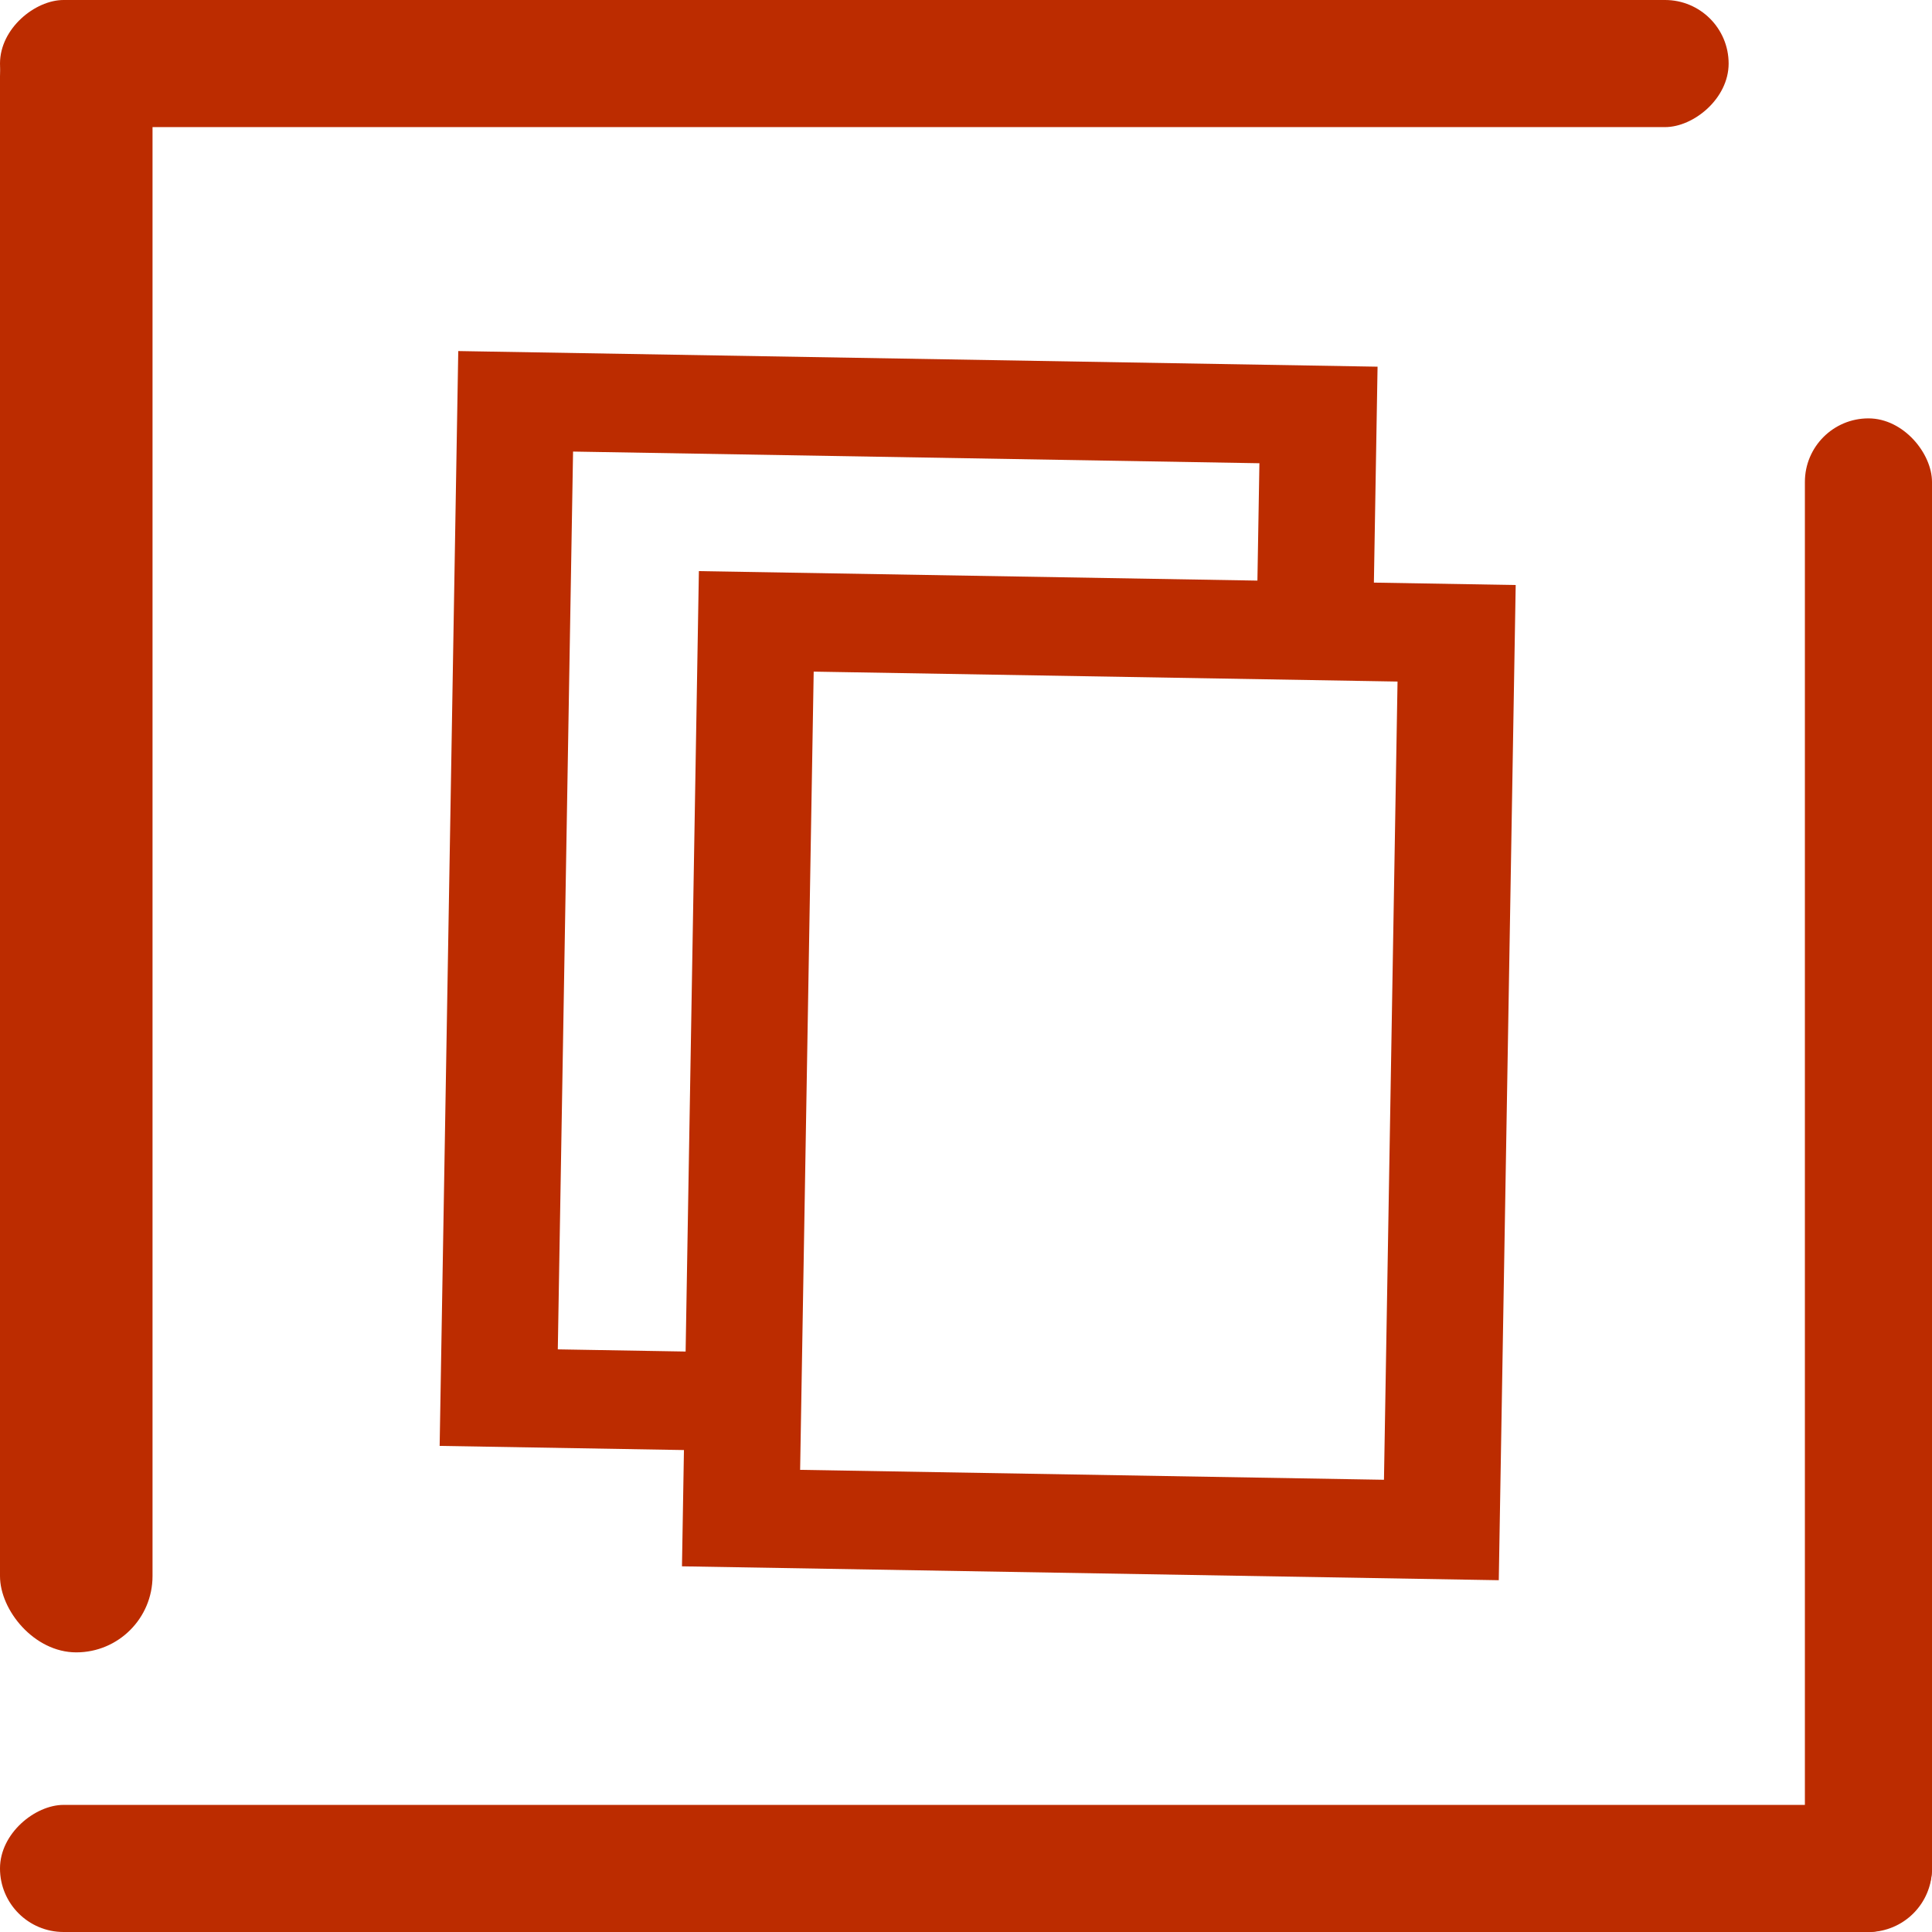 <svg xmlns="http://www.w3.org/2000/svg" xmlns:xlink="http://www.w3.org/1999/xlink" width="76" height="76" viewBox="0 0 76 76">
  <defs>
    <clipPath id="clip">
      <use xlink:href="#fill"/>
    </clipPath>
    <clipPath id="clip-2">
      <use xlink:href="#fill-2"/>
    </clipPath>
    <clipPath id="clip-3">
      <use xlink:href="#fill-3"/>
    </clipPath>
    <clipPath id="clip-4">
      <use xlink:href="#fill-4"/>
    </clipPath>
  </defs>
  <g id="_6" data-name="6" transform="translate(-2100 -13709)">
    <g id="Group_2584" data-name="Group 2584">
      <g id="Group_1833" data-name="Group 1833" transform="translate(2100 13709)">
        <g id="Group_1776" data-name="Group 1776" transform="translate(0 0)">
          <g id="Group_1732" data-name="Group 1732" transform="translate(0)">
            <g id="Rectangle_367" data-name="Rectangle 367" fill="none" stroke="#bc2c00" stroke-width="11">
              <rect id="fill" width="6" height="65" rx="3" stroke="none"/>
              <path d="M0,5.5h6M5.5,0v65M6,59.5h-6M0.5,65v-65" fill="none" clip-path="url(#clip)"/>
            </g>
          </g>
          <g id="Group_1768" data-name="Group 1768" transform="translate(0 5) rotate(-90)">
            <g id="Rectangle_367-2" data-name="Rectangle 367" transform="translate(0 0)" fill="none" stroke="#bc2c00" stroke-width="11">
              <rect id="fill-2" width="5" height="68" rx="2.5" stroke="none"/>
              <path d="M0,5.5h5M5.5,0v68M5,62.5h-5M-0.5,68v-68" fill="none" clip-path="url(#clip-2)"/>
            </g>
          </g>
          <g id="Group_1733" data-name="Group 1733" transform="translate(76 76) rotate(180)">
            <g id="Rectangle_367-3" data-name="Rectangle 367" transform="translate(0 0)" fill="none" stroke="#bc2c00" stroke-width="11">
              <rect id="fill-3" width="5" height="59.542" rx="2.5" stroke="none"/>
              <path d="M0,5.5h5M5.5,0v59.542M5,54.042h-5M-0.5,59.542v-59.542" fill="none" clip-path="url(#clip-3)"/>
            </g>
            <g id="Rectangle_368" data-name="Rectangle 368" transform="translate(0 5) rotate(-90)" fill="none" stroke="#bc2c00" stroke-width="11">
              <rect id="fill-4" width="5" height="76" rx="2.5" stroke="none"/>
              <path d="M0,5.5h5M5.5,0v76M5,70.5h-5M-0.5,76v-76" fill="none" clip-path="url(#clip-4)"/>
            </g>
          </g>
        </g>
      </g>
      <g id="rectangular-speech-bubble" transform="matrix(0.017, -1, 1, 0.017, 2117.17, 13770.451)">
        <path id="Path_593" data-name="Path 593" d="M39.148,36.21v5.578H0V9.657H4.574V.047H47.642V36.21ZM35.272,14.239H3.873V37.206h31.4V14.239Zm8.491-9.61H8.449V9.657h30.7V31.628h4.617v-27Z" fill="#bc2c00"/>
      </g>
    </g>
  </g>
</svg>
